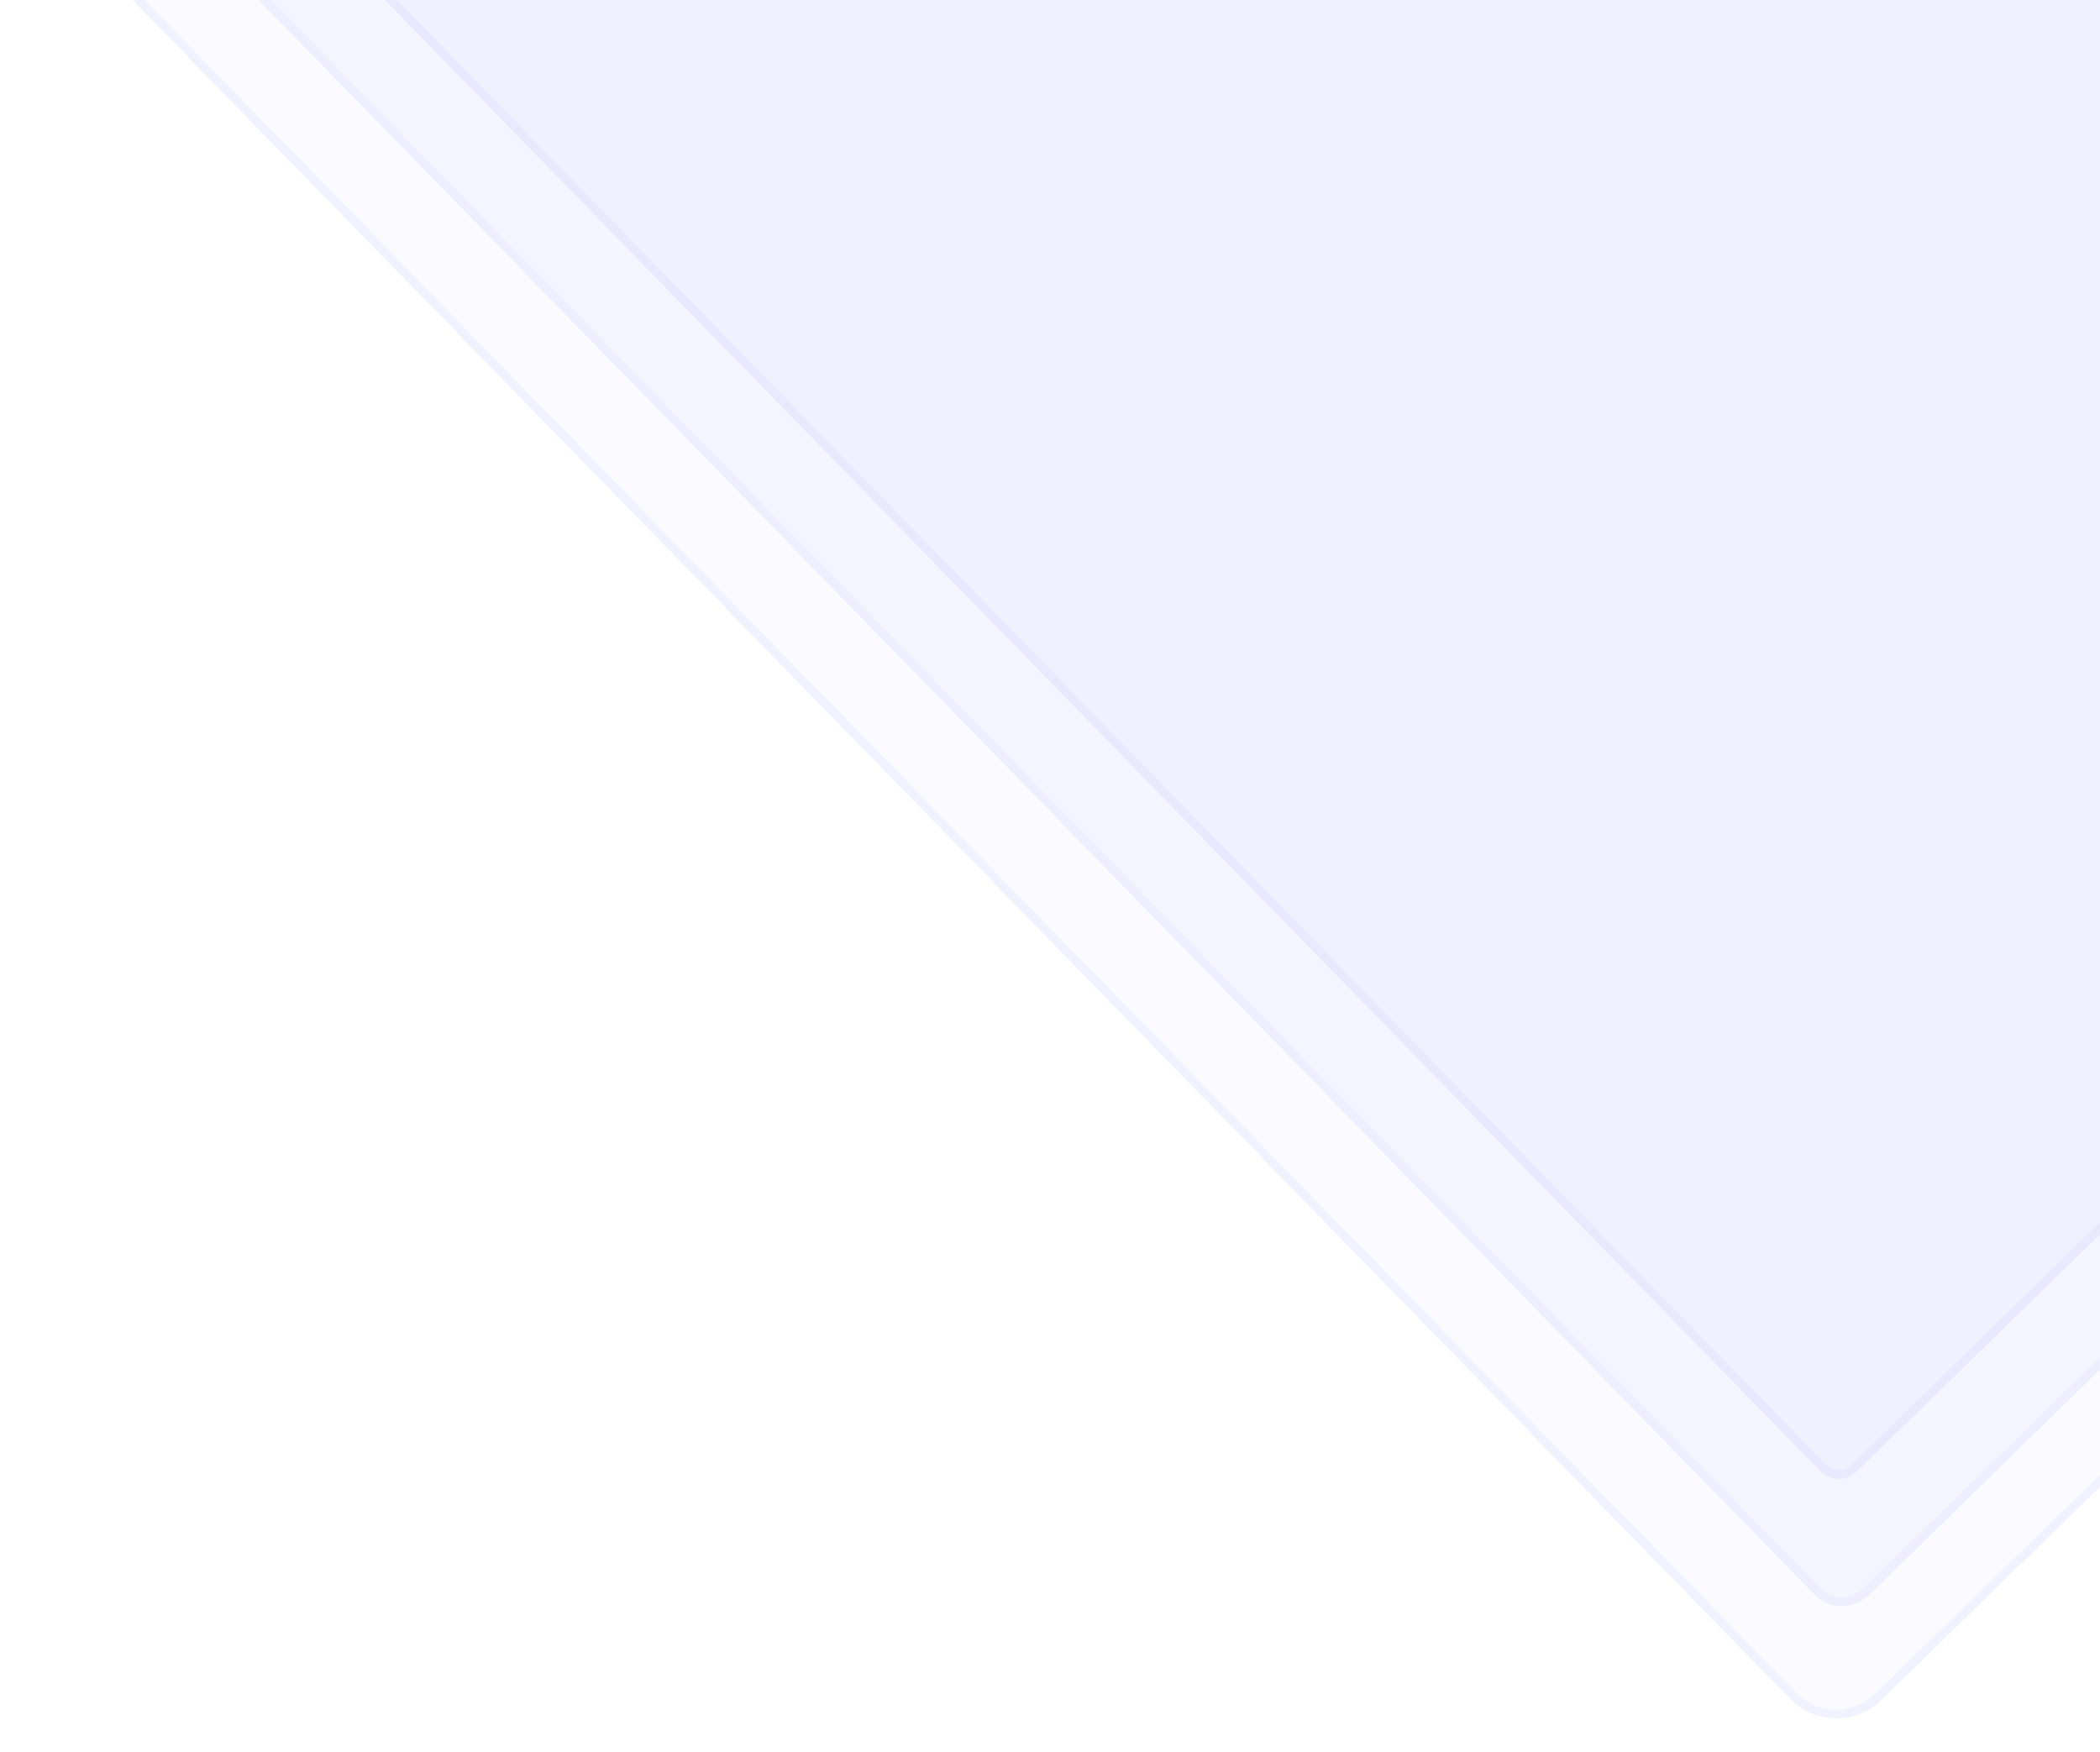 <svg width="163" height="136" viewBox="0 0 163 136" fill="none" xmlns="http://www.w3.org/2000/svg">
<g filter="url(#filter0_b_1556_6558)">
<rect x="146.012" y="-152.925" width="203.943" height="203.943" rx="5.01" transform="rotate(45.709 146.012 -152.925)" fill="#8794FF" fill-opacity="0.04"/>
<rect x="146.006" y="-152.45" width="203.271" height="203.271" rx="4.674" transform="rotate(45.709 146.006 -152.45)" stroke="#8794FF" stroke-opacity="0.08" stroke-width="0.672"/>
</g>
<g filter="url(#filter1_b_1556_6558)">
<rect x="146.248" y="-143.357" width="190.417" height="190.417" rx="3.006" transform="rotate(45.709 146.248 -143.357)" fill="#8794FF" fill-opacity="0.04"/>
<rect x="146.242" y="-142.882" width="189.745" height="189.745" rx="2.67" transform="rotate(45.709 146.242 -142.882)" stroke="#8794FF" stroke-opacity="0.08" stroke-width="0.672"/>
</g>
<g filter="url(#filter2_b_1556_6558)">
<rect x="145.766" y="-133.089" width="175.889" height="175.889" rx="2.004" transform="rotate(45.709 145.766 -133.089)" fill="#8794FF" fill-opacity="0.04"/>
<rect x="145.76" y="-132.614" width="175.217" height="175.217" rx="1.668" transform="rotate(45.709 145.76 -132.614)" stroke="#8794FF" stroke-opacity="0.08" stroke-width="0.672"/>
</g>
<defs>
<filter id="filter0_b_1556_6558" x="-9.275" y="-162.229" width="307.005" height="307.004" filterUnits="userSpaceOnUse" color-interpolation-filters="sRGB">
<feFlood flood-opacity="0" result="BackgroundImageFix"/>
<feGaussianBlur in="BackgroundImageFix" stdDeviation="5.689"/>
<feComposite in2="SourceAlpha" operator="in" result="effect1_backgroundBlur_1556_6558"/>
<feBlend mode="normal" in="SourceGraphic" in2="effect1_backgroundBlur_1556_6558" result="shape"/>
</filter>
<filter id="filter1_b_1556_6558" x="-0.187" y="-153.491" width="289.536" height="289.537" filterUnits="userSpaceOnUse" color-interpolation-filters="sRGB">
<feFlood flood-opacity="0" result="BackgroundImageFix"/>
<feGaussianBlur in="BackgroundImageFix" stdDeviation="5.689"/>
<feComposite in2="SourceAlpha" operator="in" result="effect1_backgroundBlur_1556_6558"/>
<feBlend mode="normal" in="SourceGraphic" in2="effect1_backgroundBlur_1556_6558" result="shape"/>
</filter>
<filter id="filter2_b_1556_6558" x="9.315" y="-143.638" width="269.823" height="269.822" filterUnits="userSpaceOnUse" color-interpolation-filters="sRGB">
<feFlood flood-opacity="0" result="BackgroundImageFix"/>
<feGaussianBlur in="BackgroundImageFix" stdDeviation="5.689"/>
<feComposite in2="SourceAlpha" operator="in" result="effect1_backgroundBlur_1556_6558"/>
<feBlend mode="normal" in="SourceGraphic" in2="effect1_backgroundBlur_1556_6558" result="shape"/>
</filter>
</defs>
</svg>
